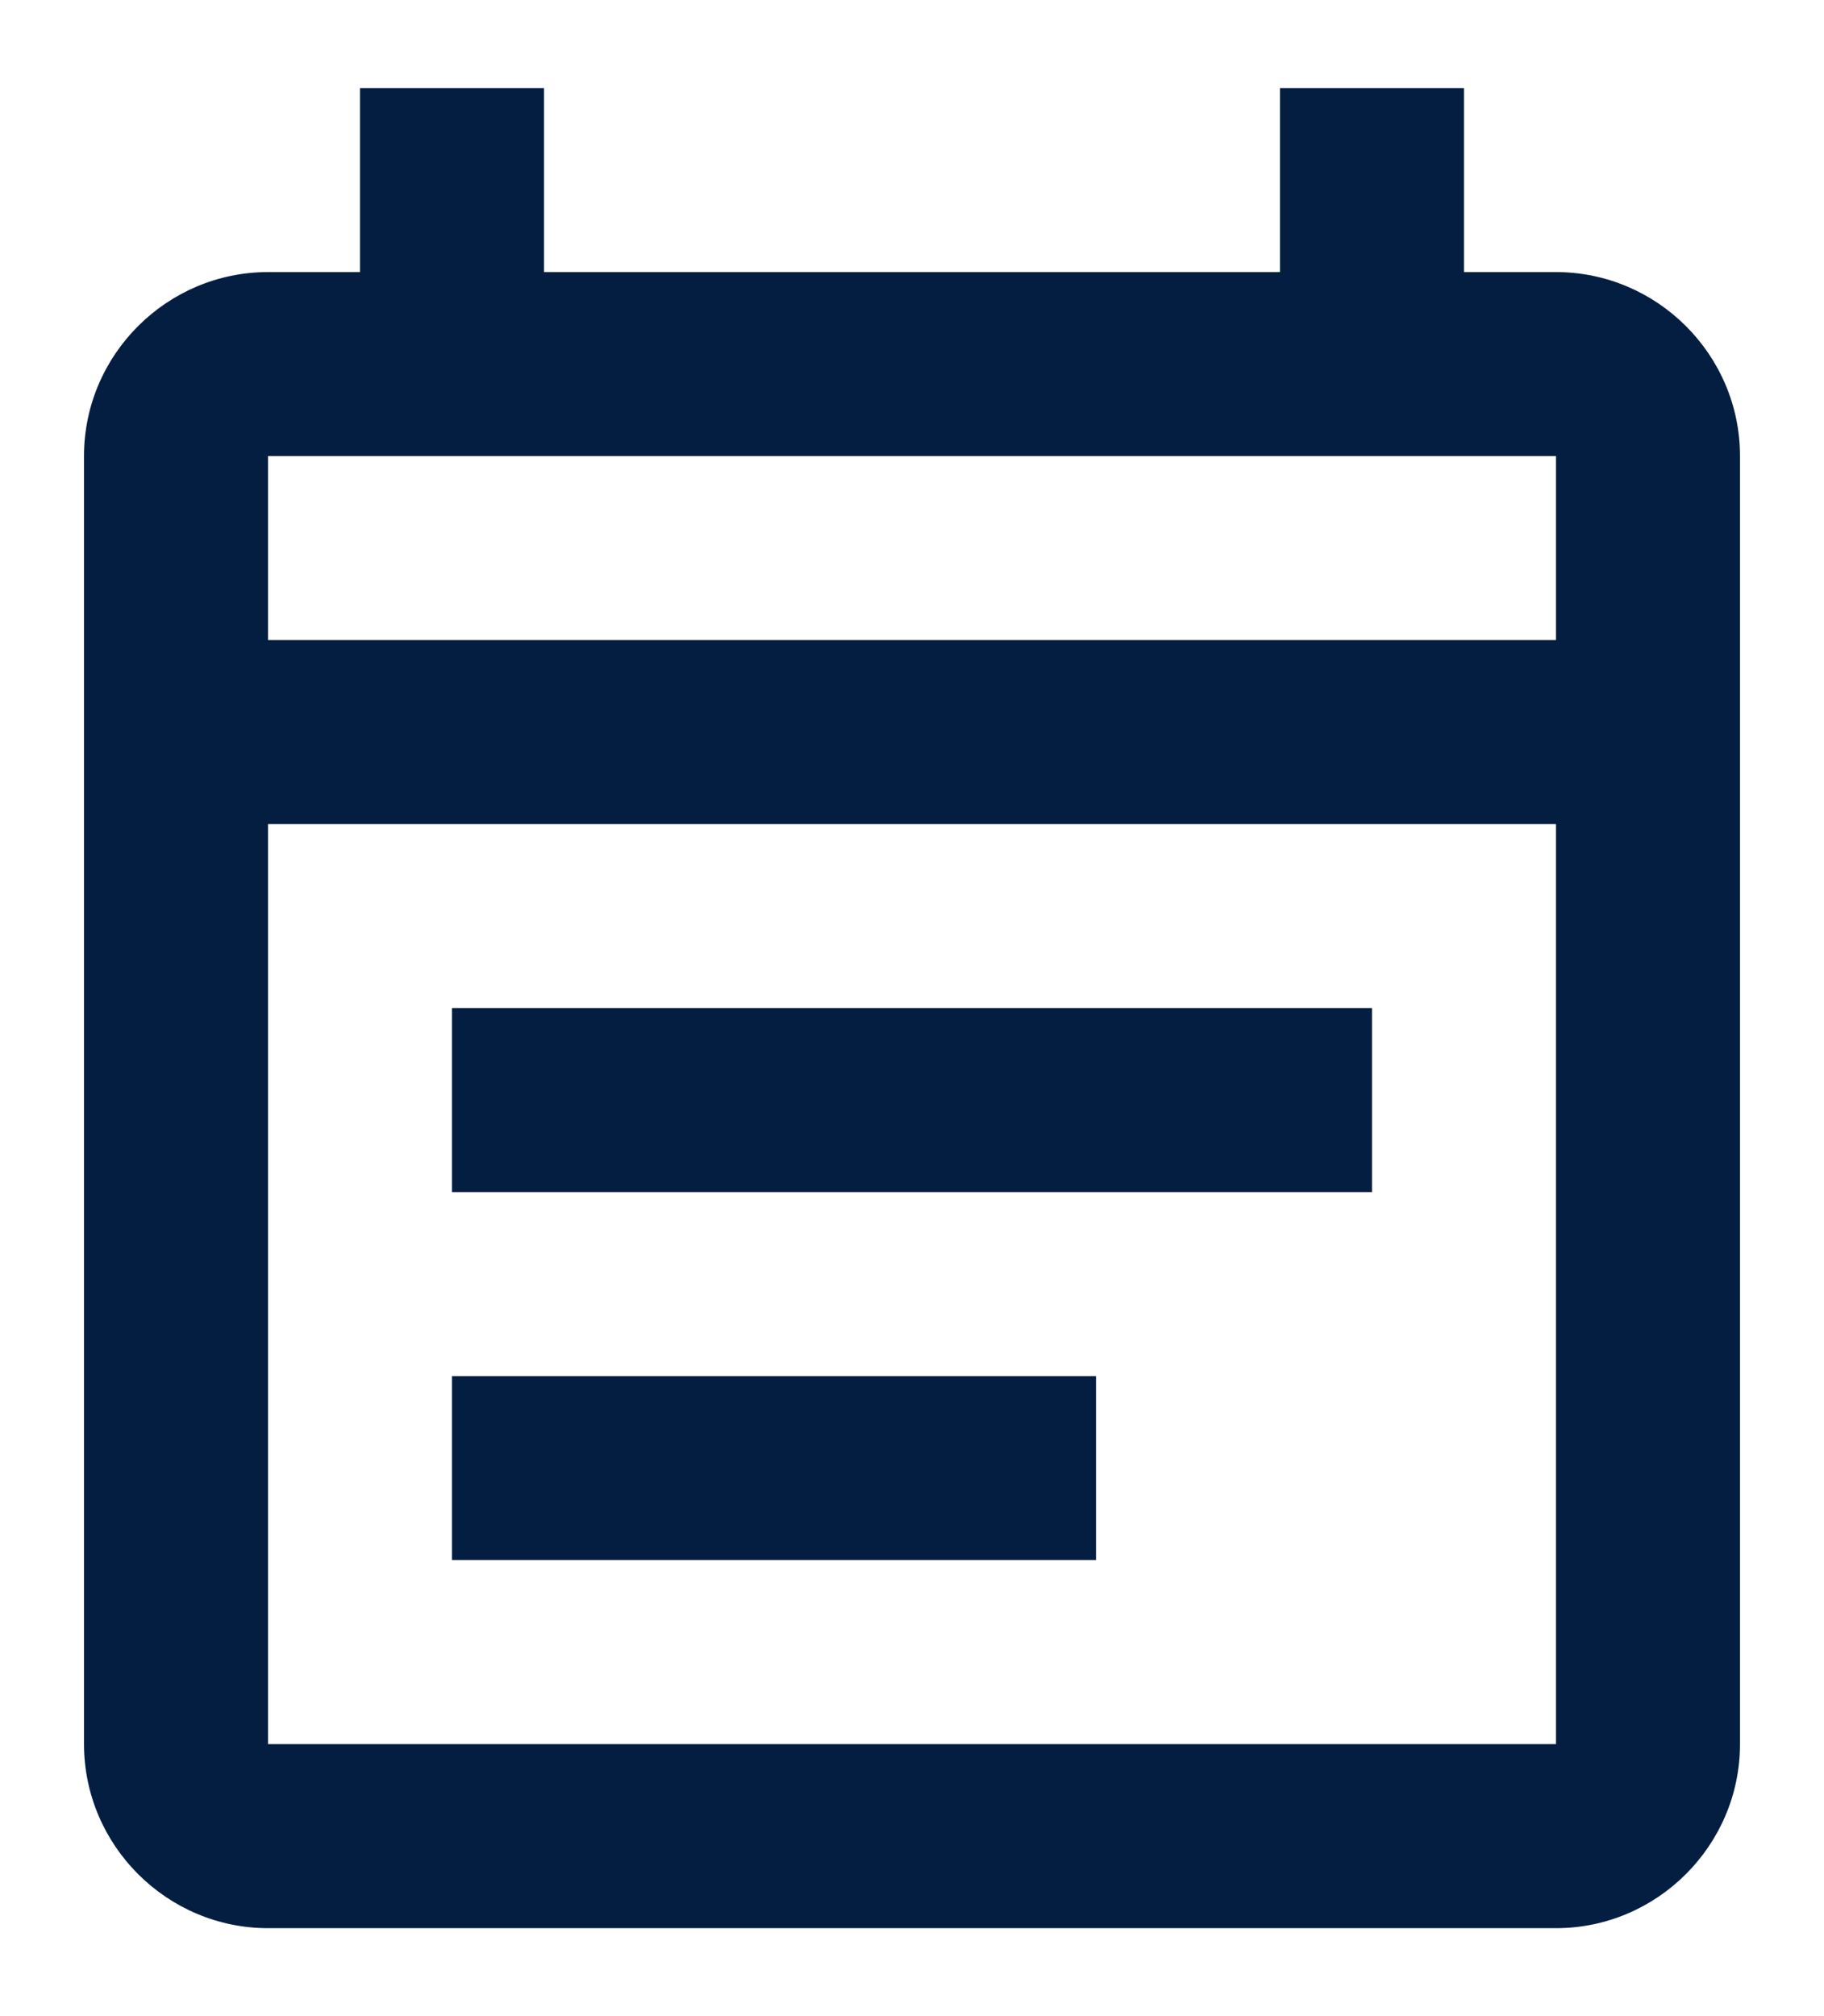 <svg width="19" height="21" viewBox="0 0 19 21" fill="none" xmlns="http://www.w3.org/2000/svg">
<path fill-rule="evenodd" clip-rule="evenodd" d="M16.208 2.834H15.25V0.917H13.333V2.834H5.667V0.917H3.75V2.834H2.792C1.738 2.834 0.875 3.696 0.875 4.75V18.167C0.875 19.221 1.738 20.084 2.792 20.084H16.208C17.262 20.084 18.125 19.221 18.125 18.167V4.75C18.125 3.696 17.262 2.834 16.208 2.834ZM16.208 18.167H2.792V8.584H16.208V18.167ZM2.792 4.75V6.667H16.208V4.75H2.792ZM4.708 10.5H14.292V12.417H4.708V10.5ZM11.417 14.334H4.708V16.25H11.417V14.334Z" fill="#041E42"/>
</svg>
